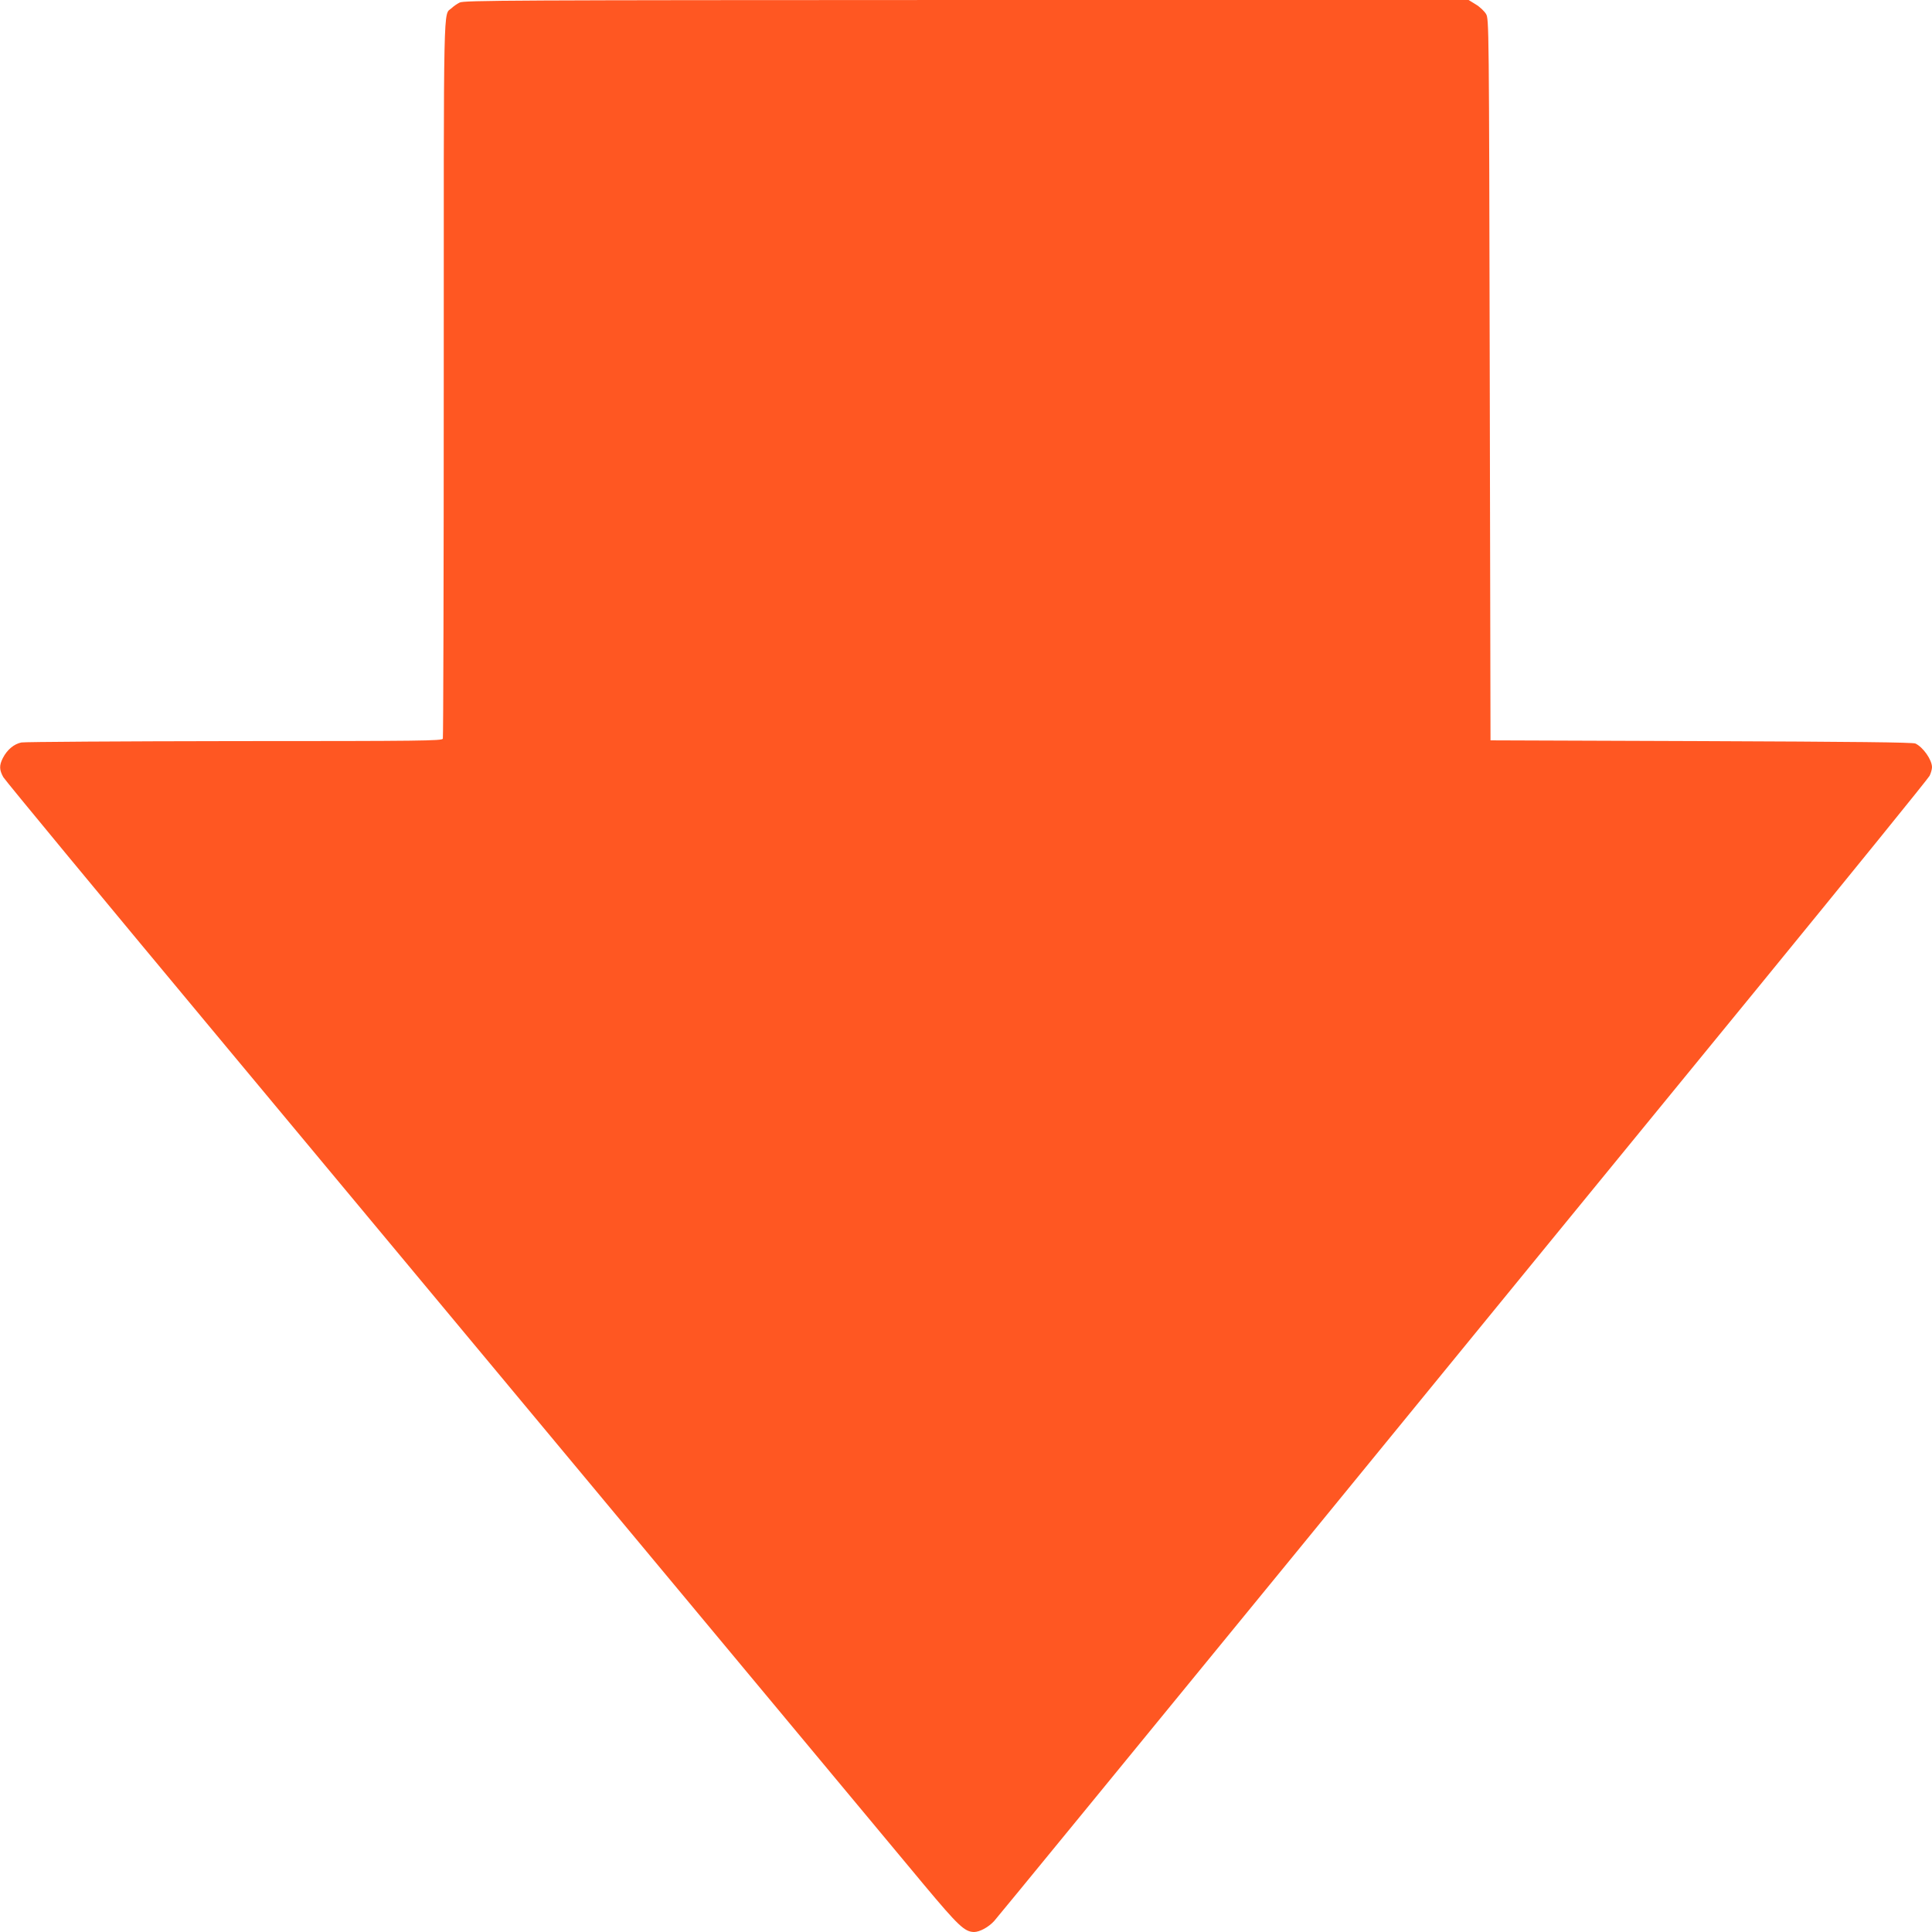 <?xml version="1.0" standalone="no"?>
<!DOCTYPE svg PUBLIC "-//W3C//DTD SVG 20010904//EN"
 "http://www.w3.org/TR/2001/REC-SVG-20010904/DTD/svg10.dtd">
<svg version="1.0" xmlns="http://www.w3.org/2000/svg"
 width="1280pt" height="1280pt" viewBox="0 0 1280 1280"
 preserveAspectRatio="xMidYMid meet">
<g transform="translate(0,1280) scale(0.1,-0.1)"
fill="#ff5722" stroke="none">
<path d="M3045 12783 c-16 -8 -41 -25 -53 -37 -56 -50 -52 117 -52 -2450 0
-1306 -3 -2381 -6 -2390 -6 -14 -136 -16 -1378 -16 -754 -1 -1390 -5 -1414 -9
-49 -10 -94 -47 -123 -103 -25 -49 -24 -79 3 -127 13 -22 655 -799 1428 -1727
773 -928 2091 -2511 2929 -3518 838 -1007 1624 -1950 1745 -2096 225 -269 267
-309 329 -310 37 0 95 31 133 72 17 18 910 1109 1985 2423 1074 1315 2458
3007 3075 3761 617 755 1129 1386 1138 1404 9 18 16 44 16 57 0 49 -59 133
-110 157 -18 8 -400 12 -1420 16 l-1395 5 -5 2390 c-5 2368 -5 2390 -25 2423
-11 18 -41 47 -68 63 l-47 29 -3328 0 c-3014 -1 -3330 -2 -3357 -17z"/>
</g>
</svg>

